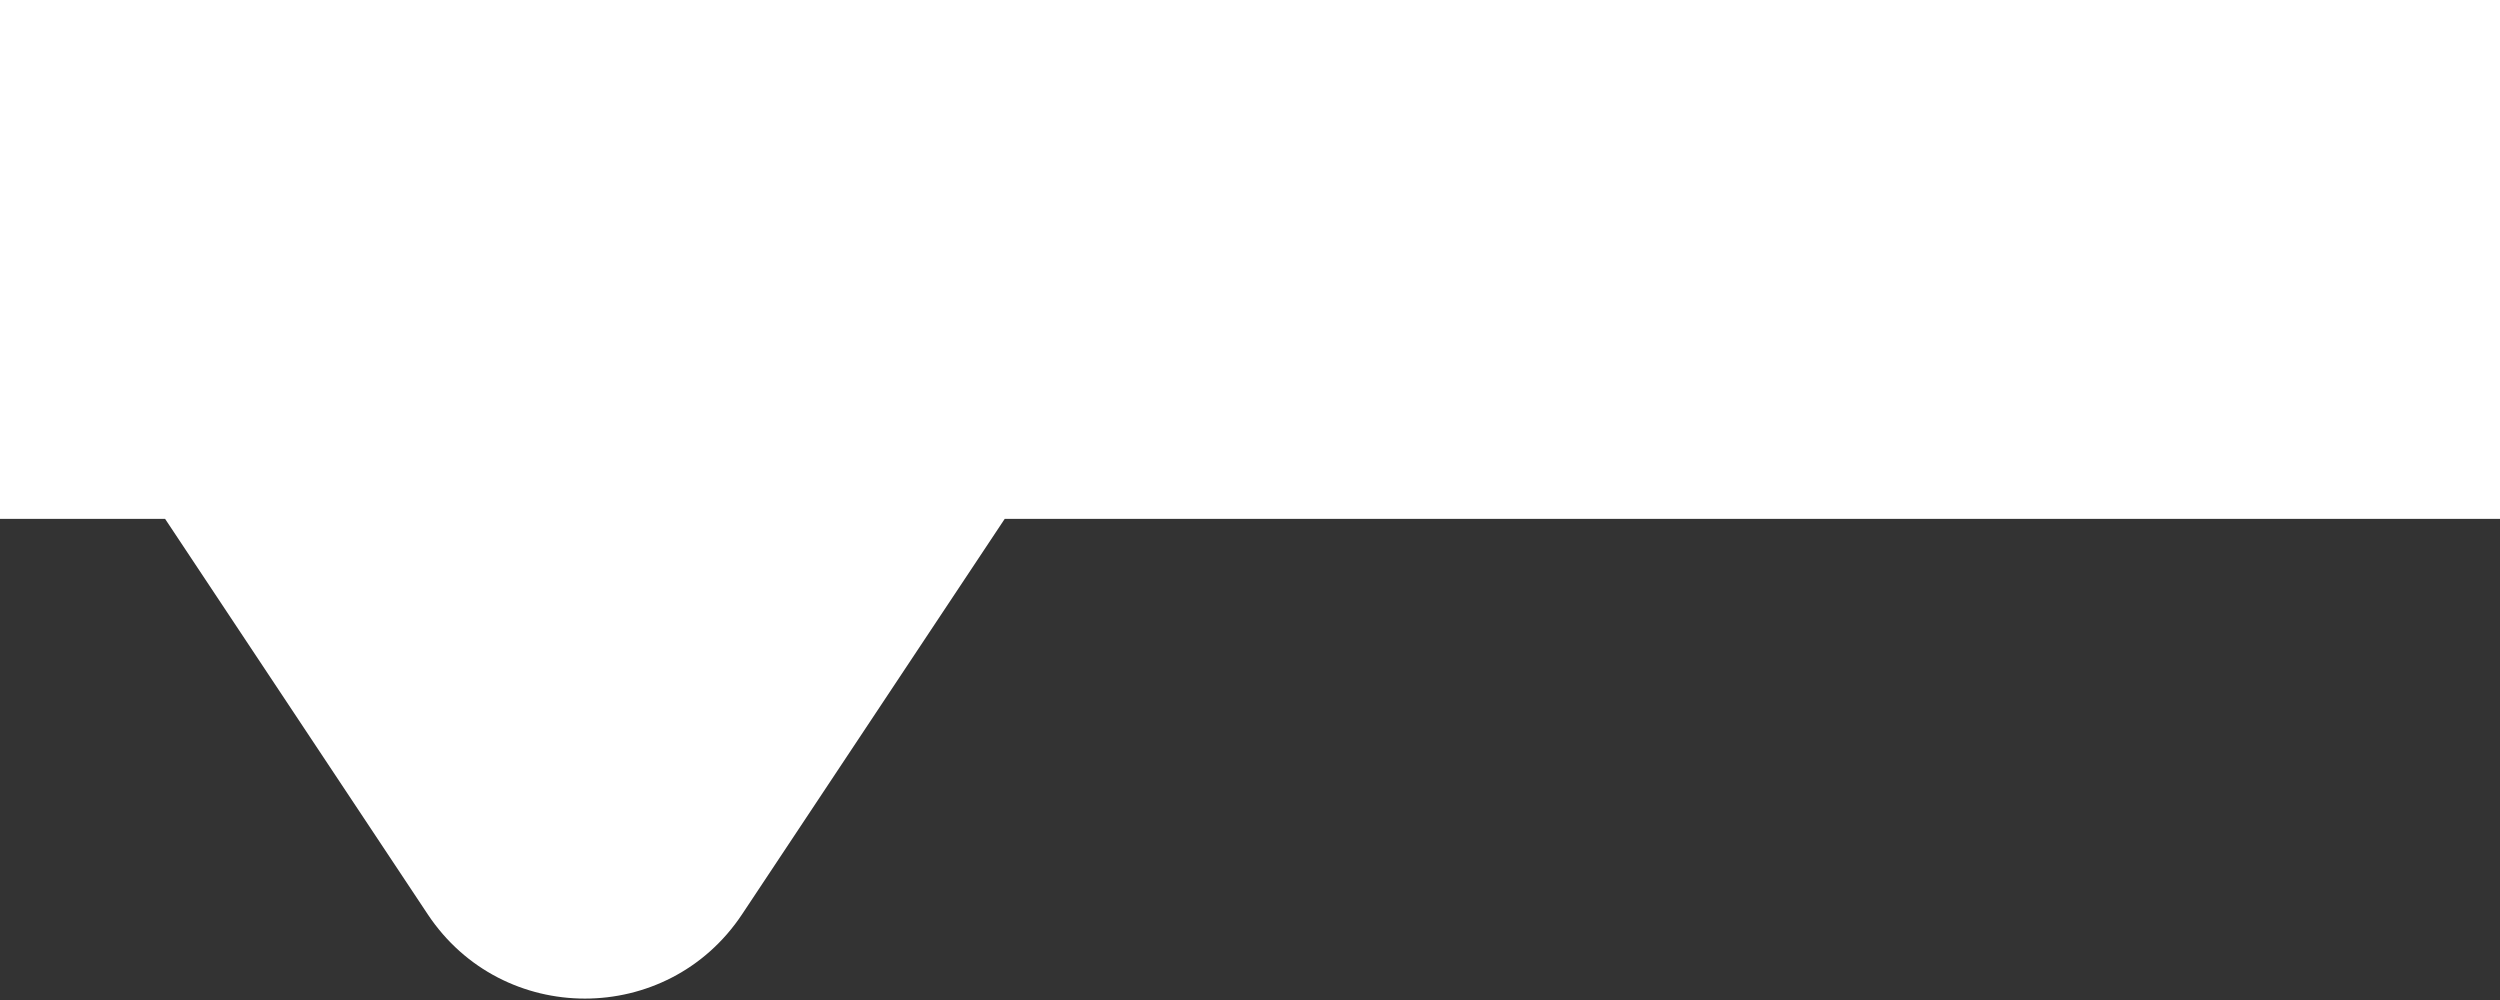<svg width="265" height="106" viewBox="0 0 265 106" fill="none" xmlns="http://www.w3.org/2000/svg">
<rect x="0" y="0" width="265" height="106" fill="#333333" stroke="none"/>
<path d="M0 0H265V55H106.5L78.66 96.916C70.748 108.829 53.252 108.829 45.34 96.916L17.5 55H0V0Z" fill="white"/>
</svg>
